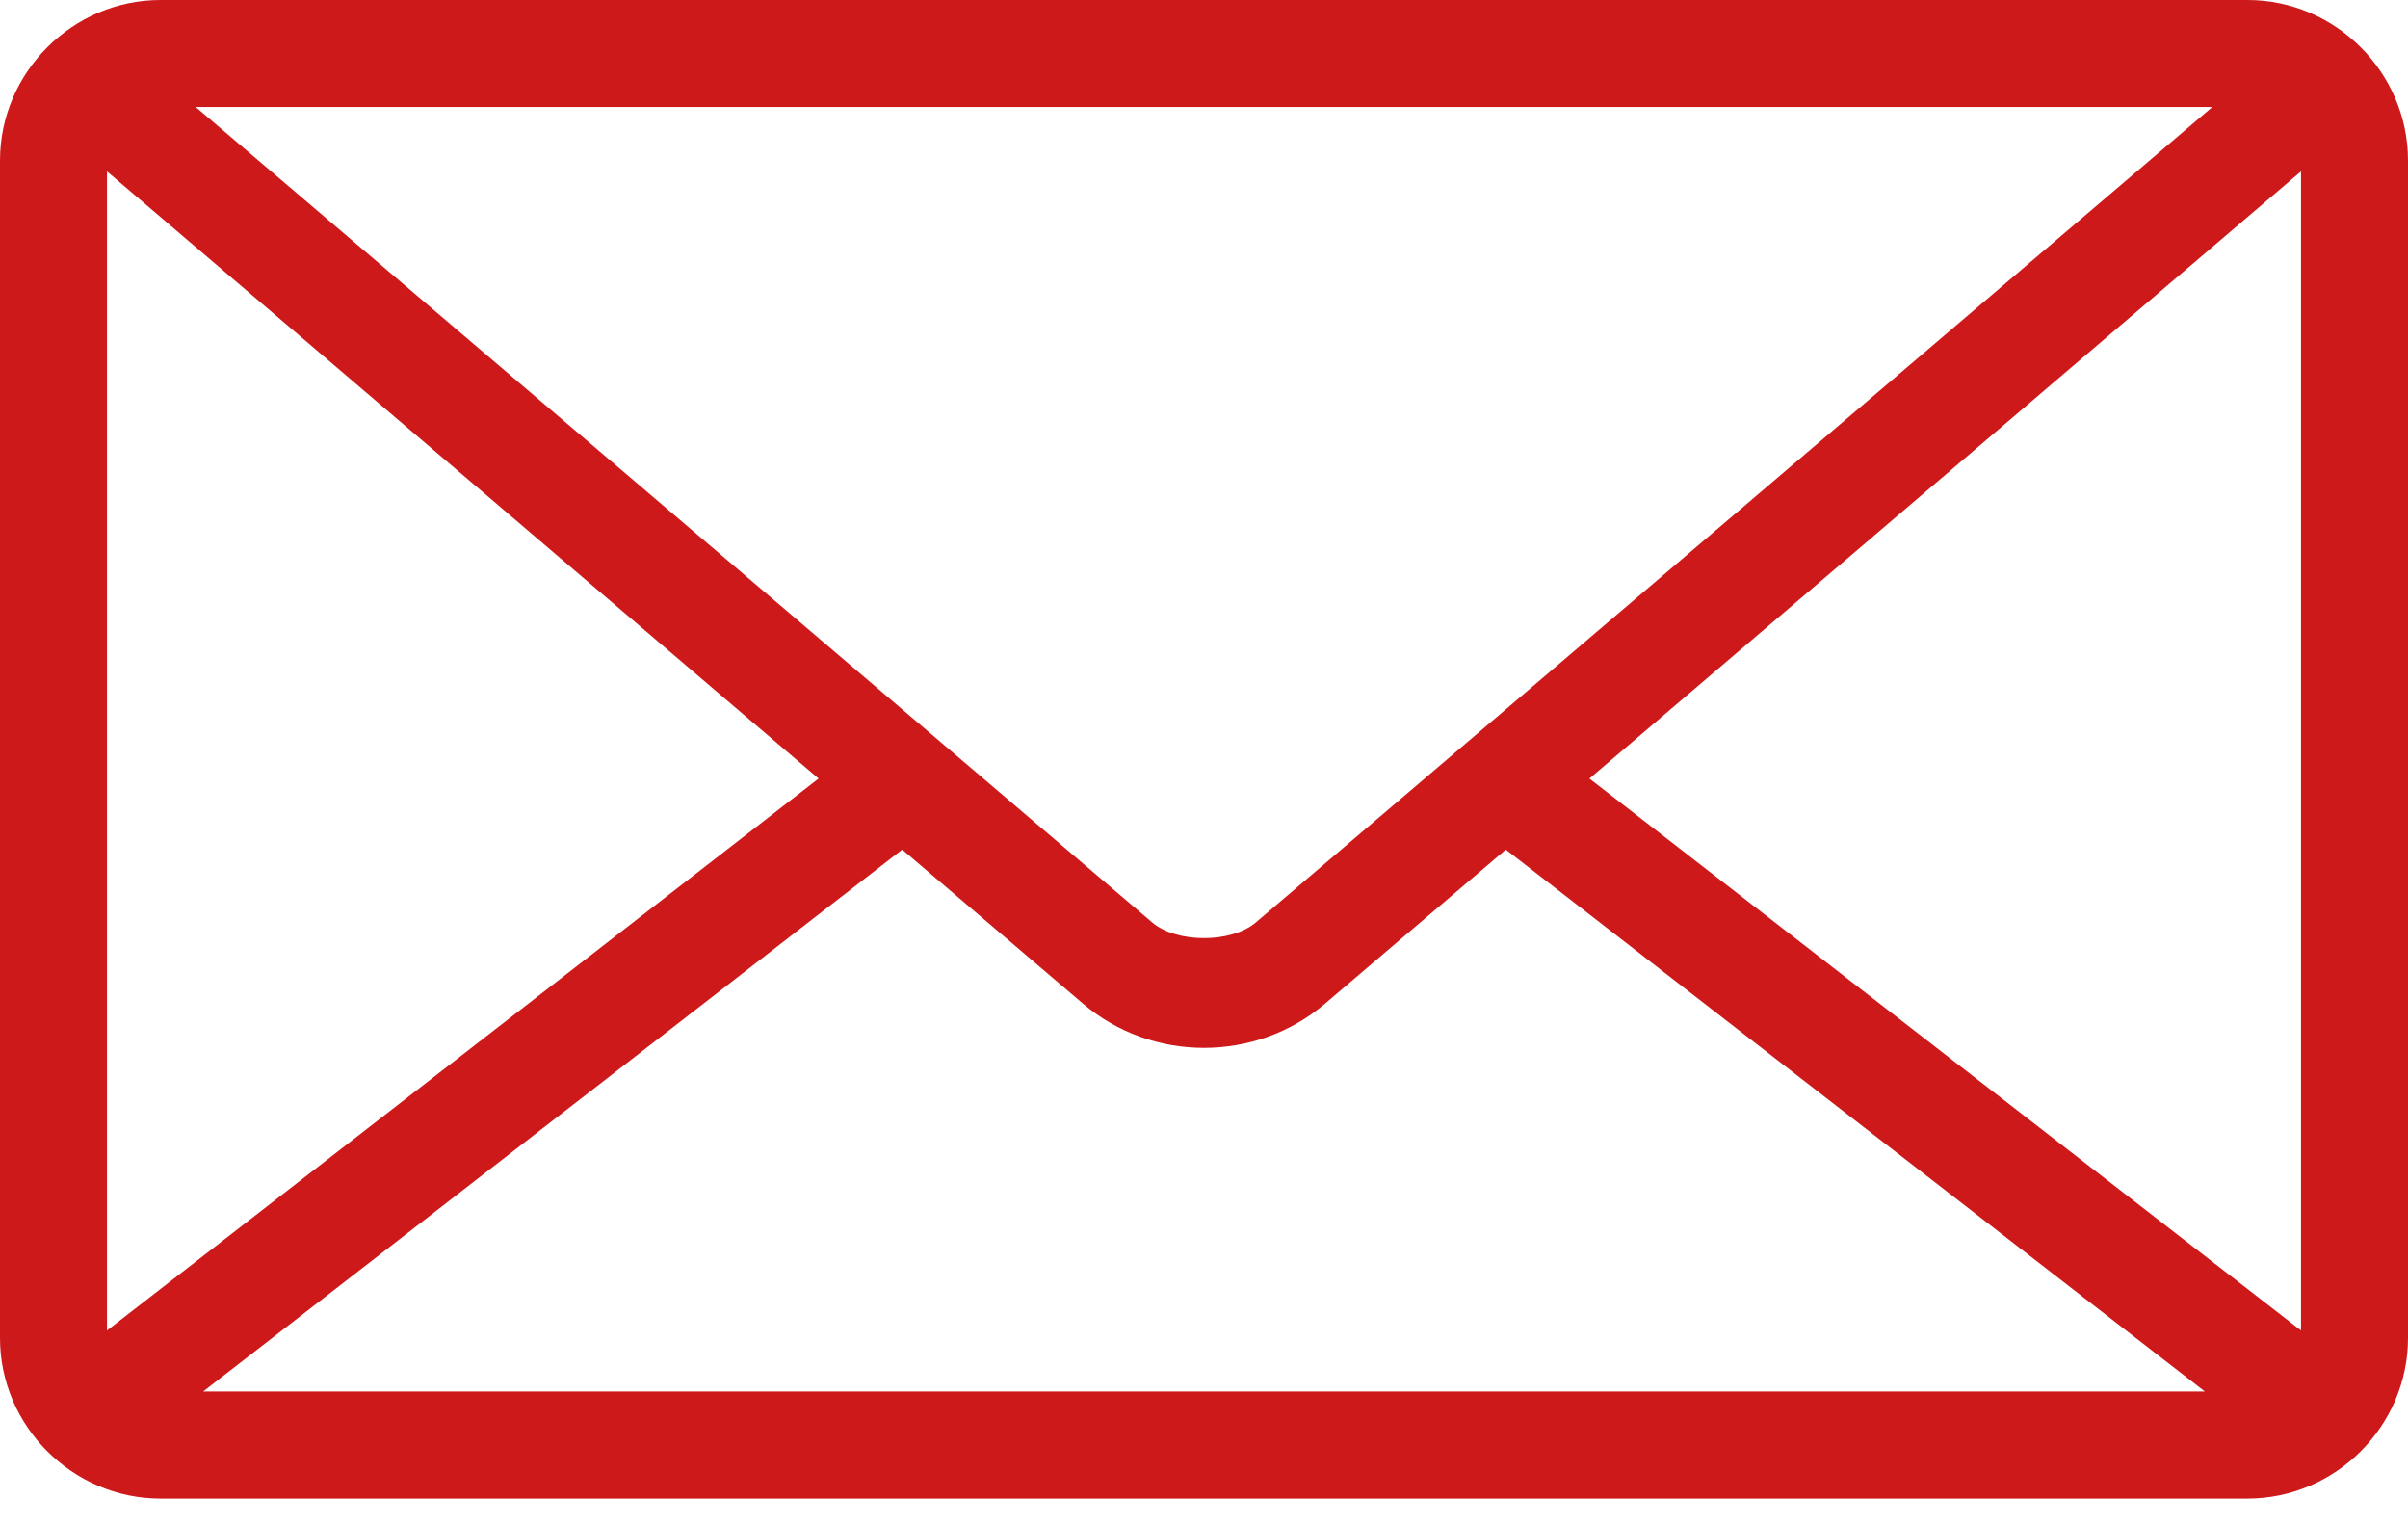 <?xml version="1.0" encoding="UTF-8"?>
<svg xmlns="http://www.w3.org/2000/svg" width="30" height="19" viewBox="0 0 30 19" fill="none">
  <path d="M2 0C0.904 0 0 0.904 0 2V16.667C0 17.763 0.904 18.667 2 18.667H28C29.096 18.667 30 17.763 30 16.667V2C30 0.904 29.096 0 28 0H2ZM2.438 1.333H27.562L15.646 11.49C15.339 11.751 14.661 11.751 14.354 11.49L2.438 1.333ZM1.333 2.135L10.198 9.698L1.333 16.573V2.135ZM28.667 2.135V16.573L19.802 9.698L28.667 2.135ZM11.24 10.583L13.49 12.5C14.354 13.237 15.646 13.237 16.51 12.5L18.76 10.583L27.469 17.333H2.531L11.24 10.583Z" fill="#ce191b"></path>
</svg>
